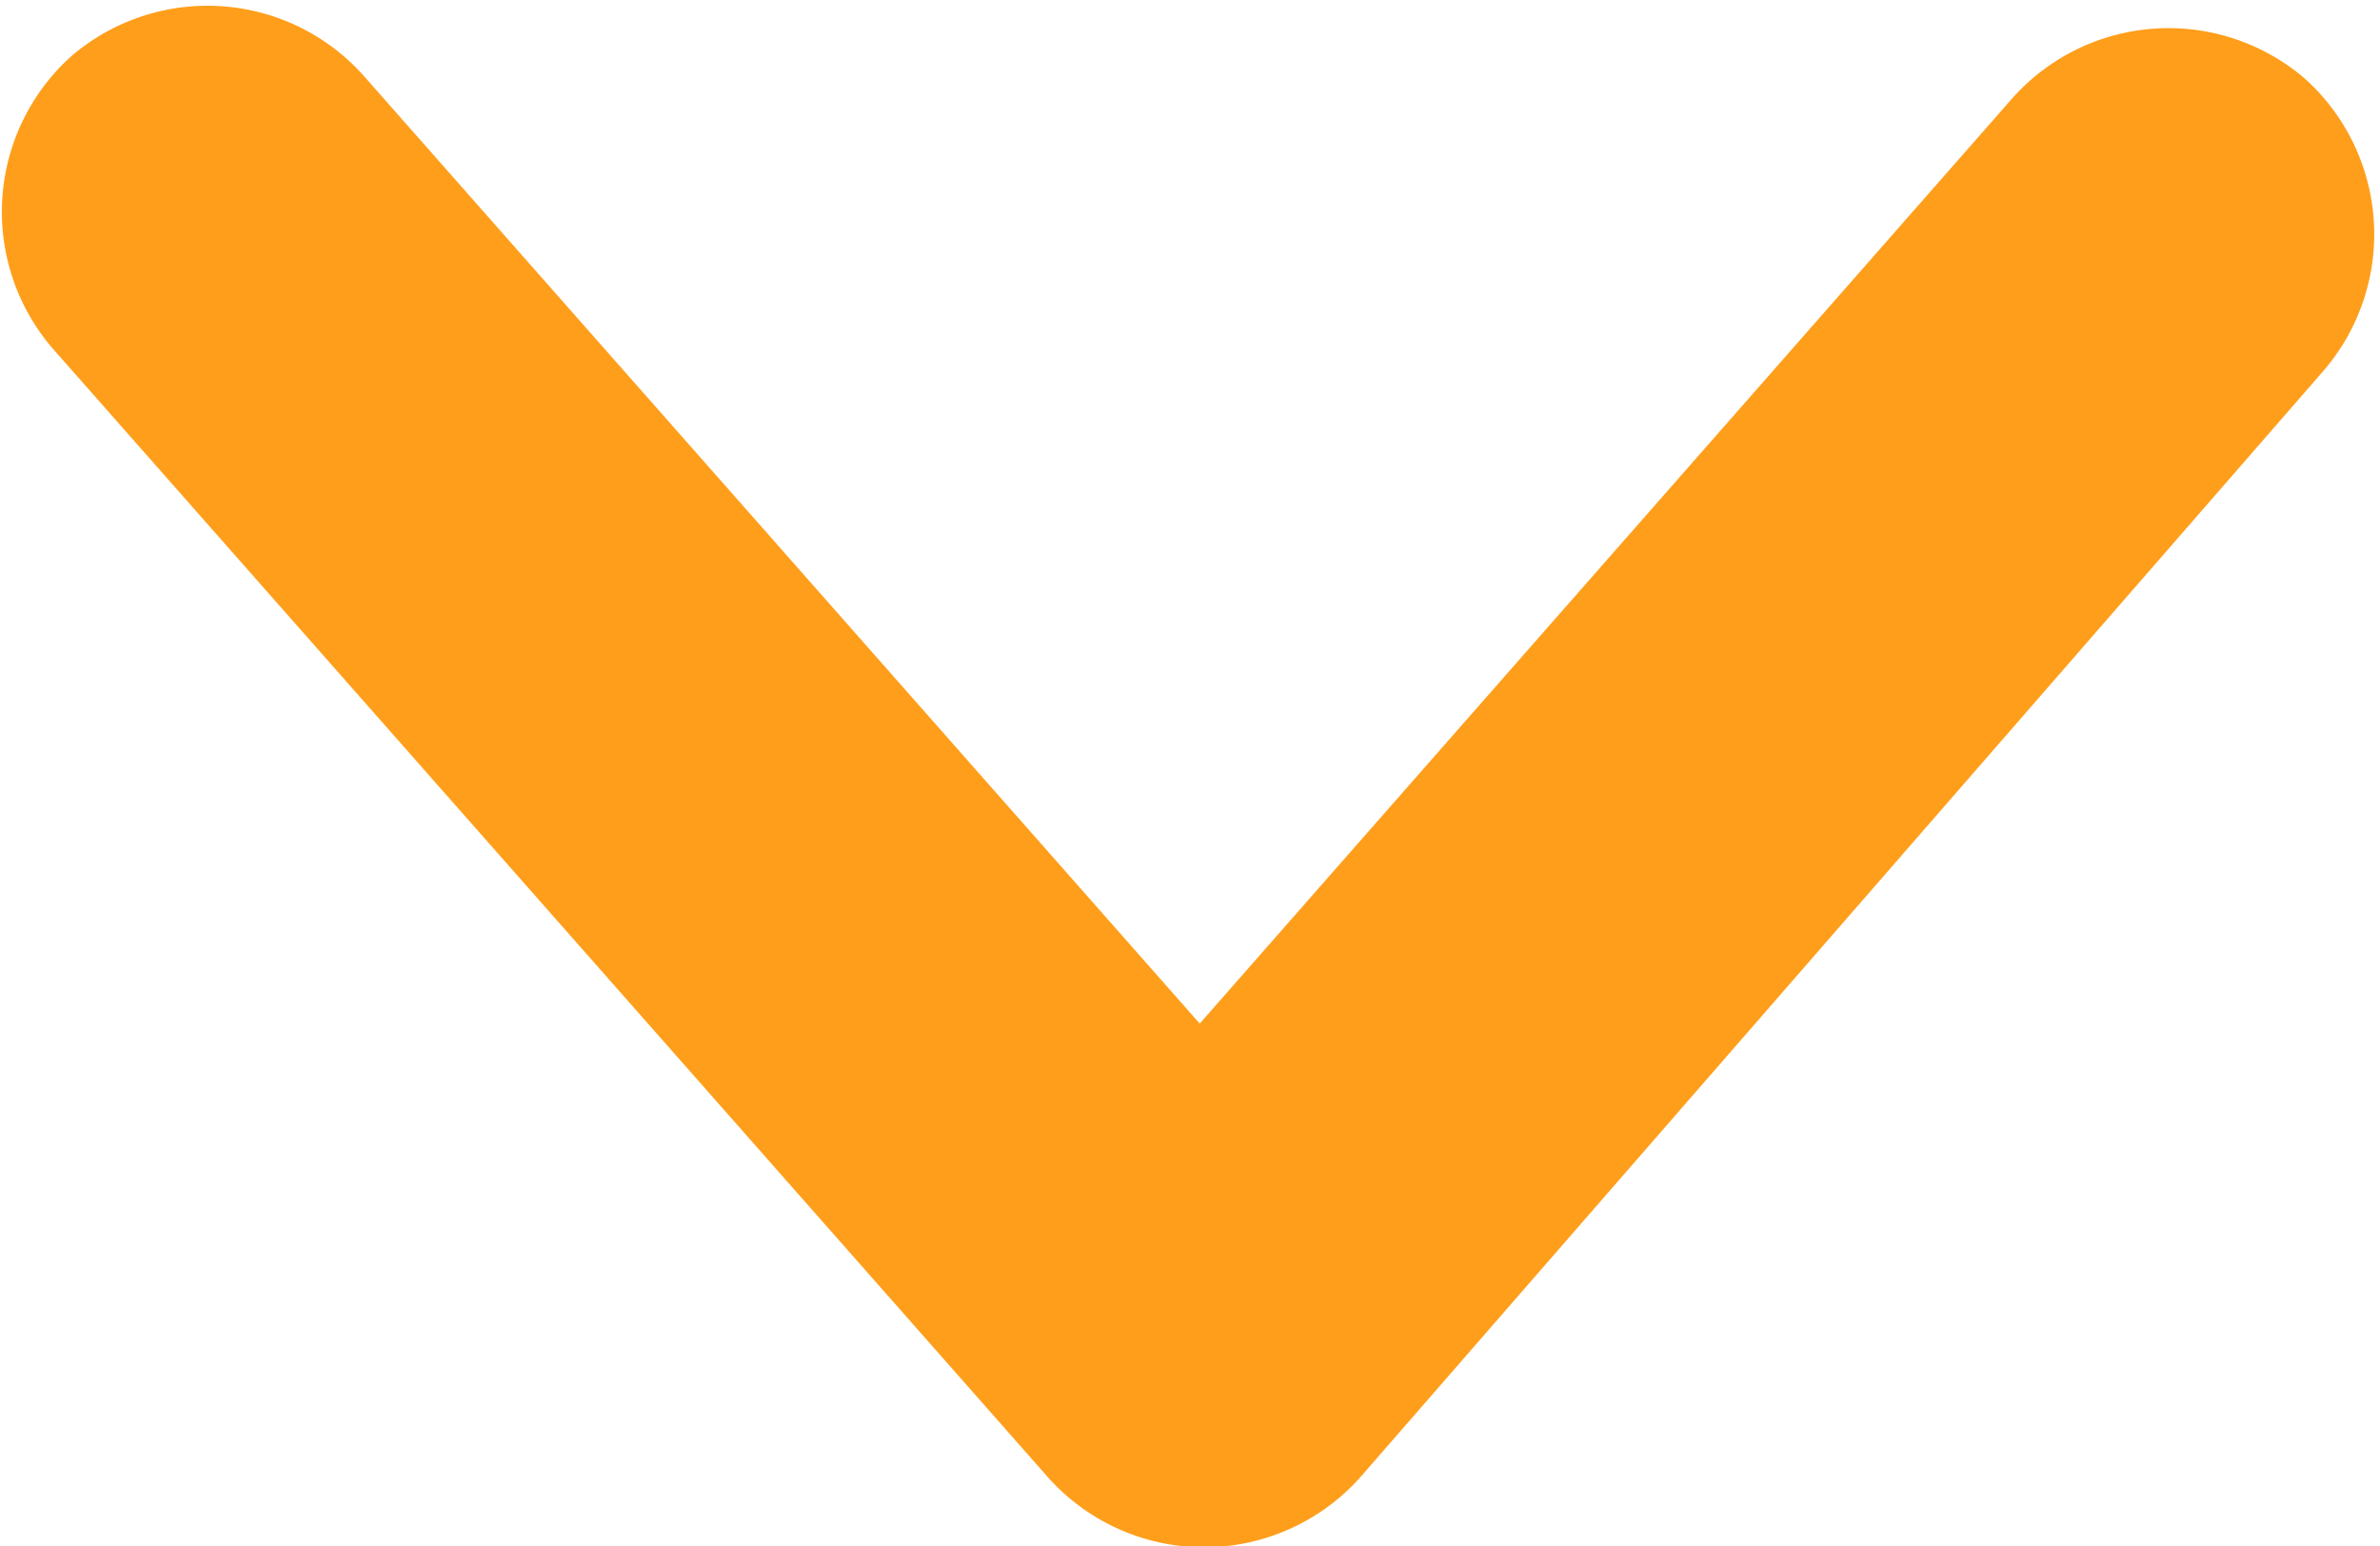 <?xml version="1.0" encoding="UTF-8"?>
<svg xmlns="http://www.w3.org/2000/svg" viewBox="0 0 24.46 15.89" width="24.46" height="15.89" x="0" y="0"><defs><style>.cls-1{fill:#ff9e1b;}</style></defs><title>optel_scroll</title><g id="Layer_2" data-name="Layer 2"><g id="Layer_1-2" data-name="Layer 1"><path class="cls-1" d="M10.75,15.16.54,3.58a2.15,2.15,0,0,1,.19-3h0a2.15,2.15,0,0,1,3,.19l8.6,9.75L20.69,1a2.15,2.15,0,0,1,3-.19h0a2.15,2.15,0,0,1,.19,3L14,15.16A2.15,2.15,0,0,1,10.75,15.16Z"/></g></g></svg>
